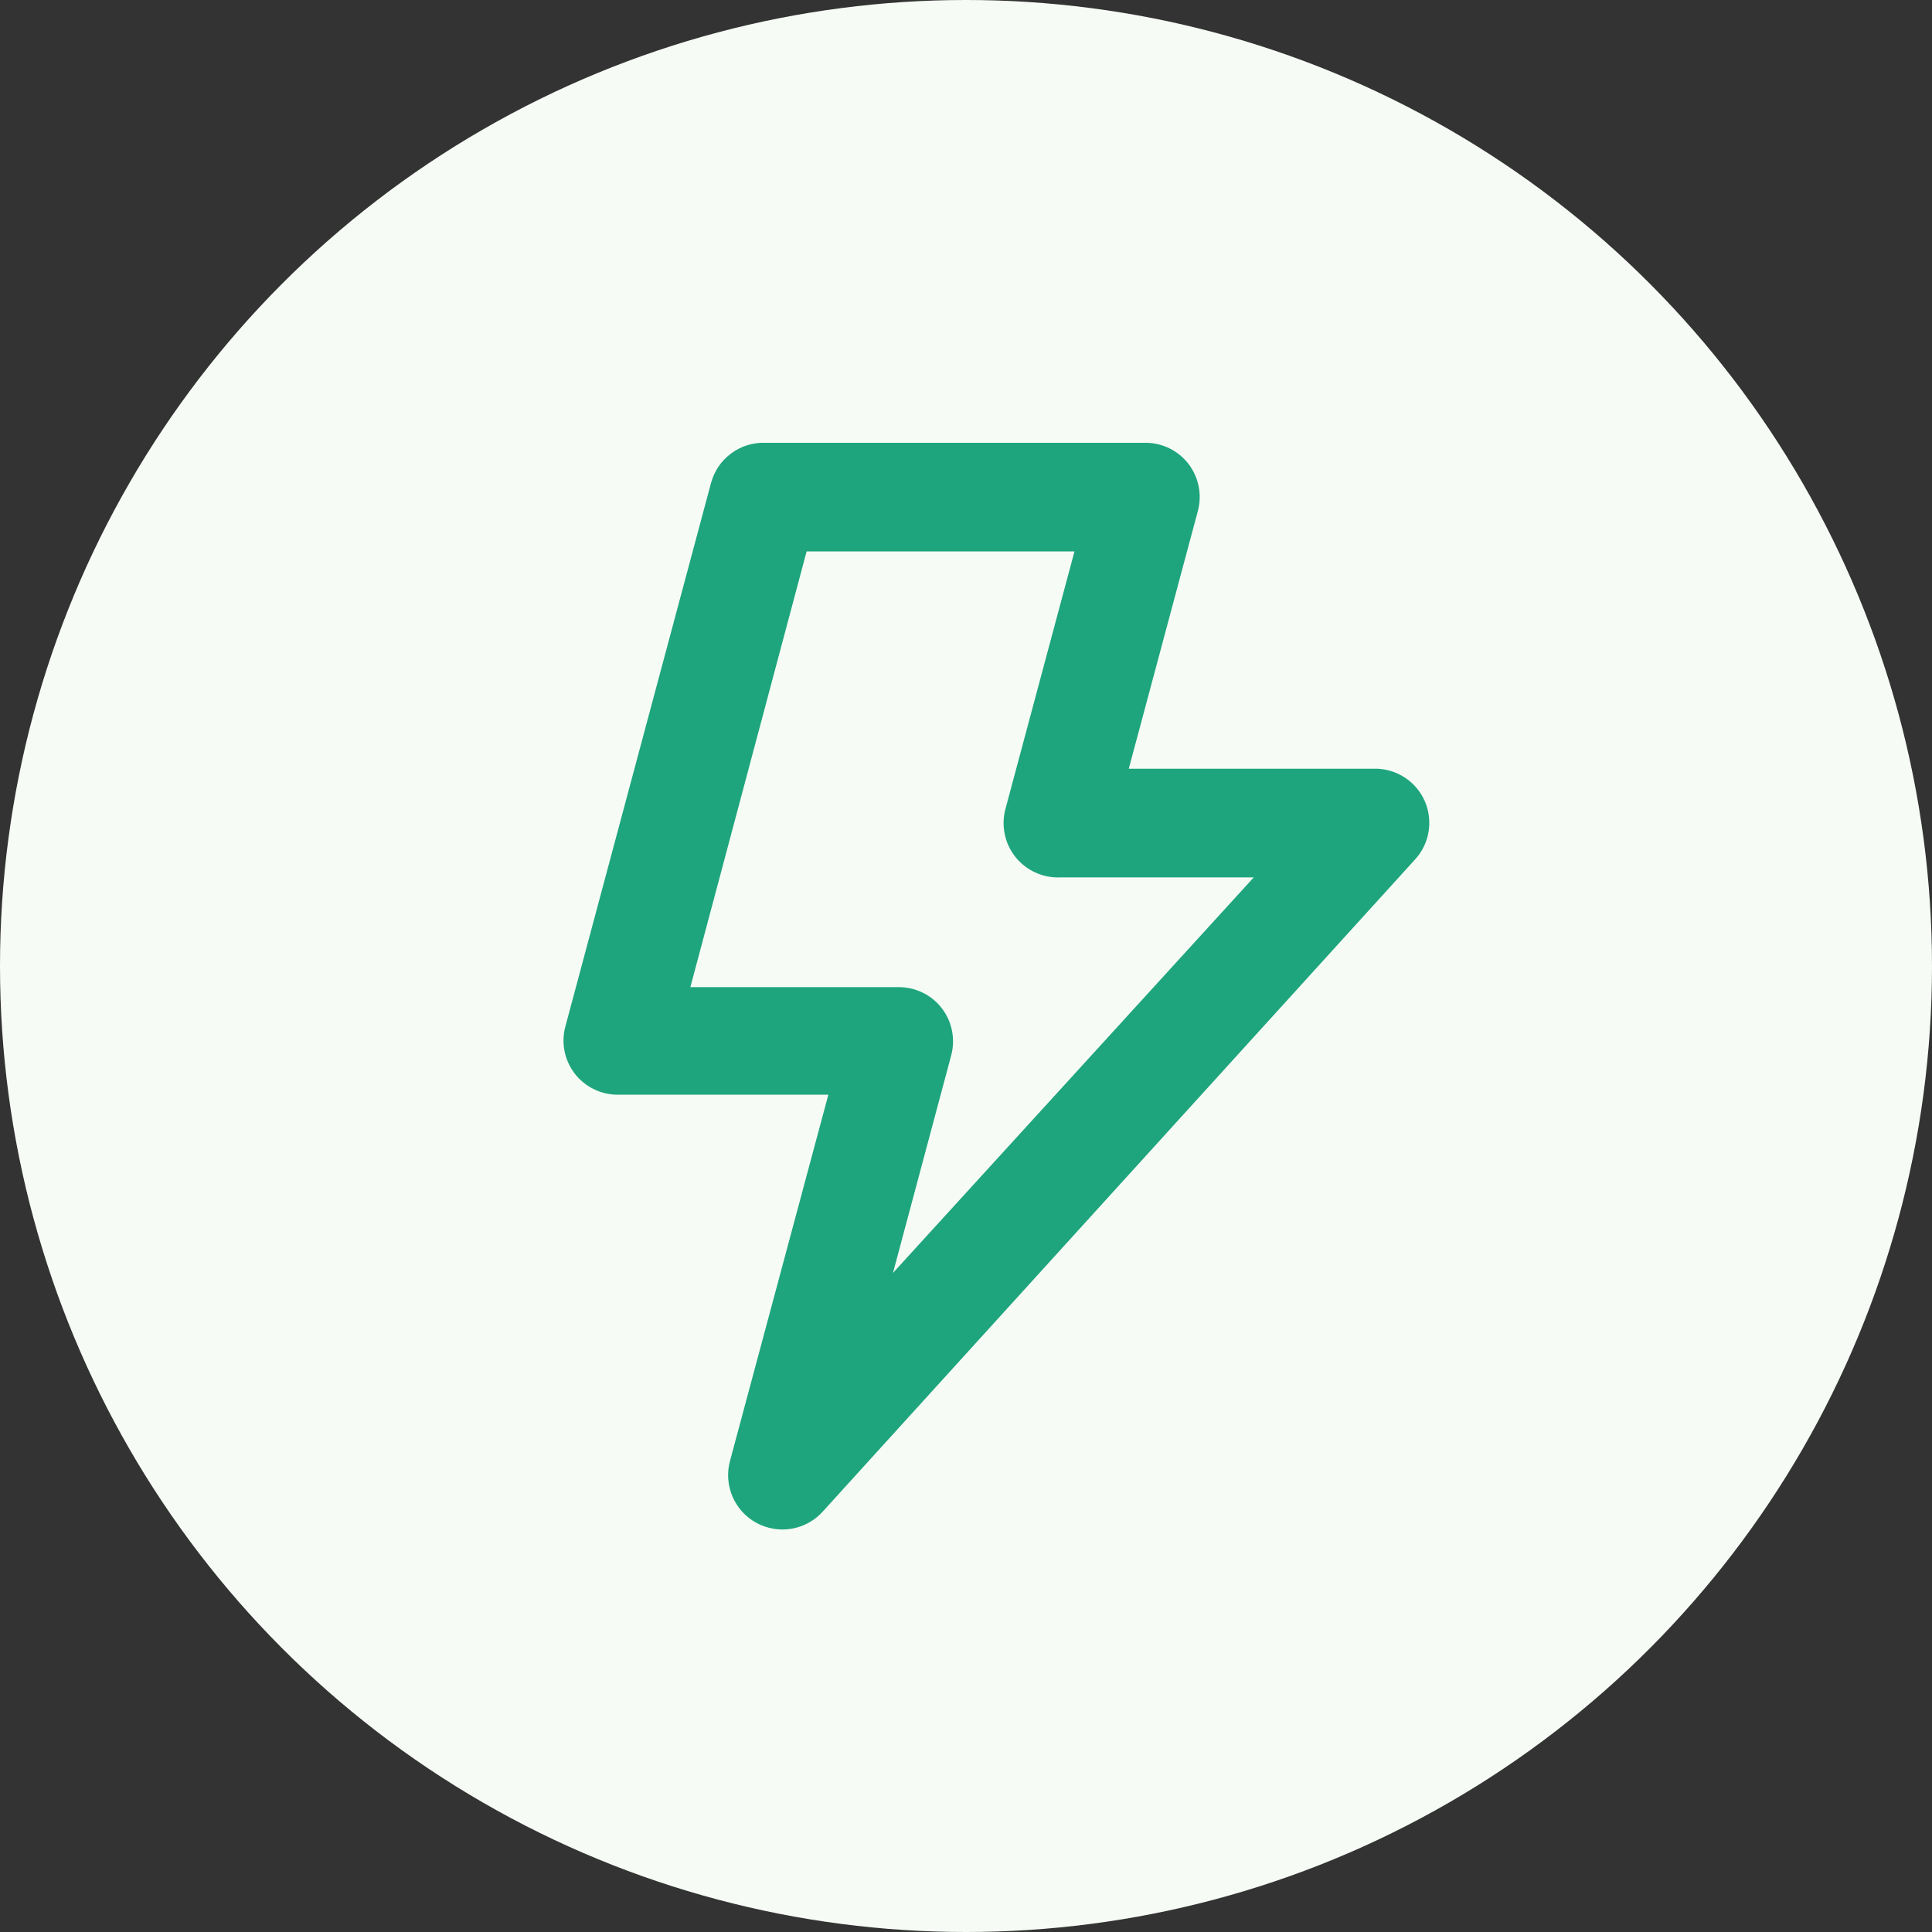 <svg width="48" height="48" viewBox="0 0 48 48" fill="none" xmlns="http://www.w3.org/2000/svg">
<rect x="0" y="0" width="48" height="48" fill="#333333" stroke="none"/>
<circle cx="24" cy="24" r="24" fill="#F6FBF5"/>
<path d="M35.401 19.909C35.3 19.678 35.137 19.48 34.929 19.336C34.721 19.193 34.478 19.111 34.226 19.099H28.044L29.759 12.701C29.813 12.501 29.821 12.291 29.781 12.088C29.741 11.884 29.655 11.692 29.529 11.527C29.403 11.364 29.242 11.232 29.057 11.14C28.872 11.049 28.669 11.001 28.463 11.001H19.015C18.71 10.99 18.411 11.083 18.166 11.265C17.92 11.446 17.744 11.705 17.665 12L14.048 25.497C13.993 25.697 13.985 25.907 14.025 26.111C14.065 26.315 14.151 26.506 14.277 26.671C14.404 26.836 14.568 26.97 14.755 27.061C14.943 27.153 15.148 27.199 15.357 27.198H20.58L18.137 36.295C18.057 36.588 18.079 36.9 18.198 37.18C18.317 37.459 18.527 37.691 18.794 37.836C19.062 37.981 19.37 38.032 19.67 37.98C19.969 37.928 20.243 37.777 20.445 37.55L35.157 21.353C35.333 21.162 35.449 20.923 35.492 20.667C35.535 20.411 35.503 20.148 35.401 19.909ZM22.186 31.625L23.631 26.226C23.685 26.026 23.693 25.816 23.653 25.612C23.613 25.408 23.527 25.216 23.401 25.052C23.276 24.888 23.114 24.756 22.929 24.665C22.744 24.573 22.541 24.526 22.335 24.525H17.152L20.04 13.7H26.695L24.98 20.098C24.925 20.302 24.919 20.516 24.962 20.723C25.004 20.93 25.095 21.123 25.226 21.289C25.358 21.454 25.526 21.587 25.718 21.675C25.909 21.764 26.119 21.806 26.33 21.799H31.149L22.186 31.625Z" fill="#1EA57D"/>
</svg>
